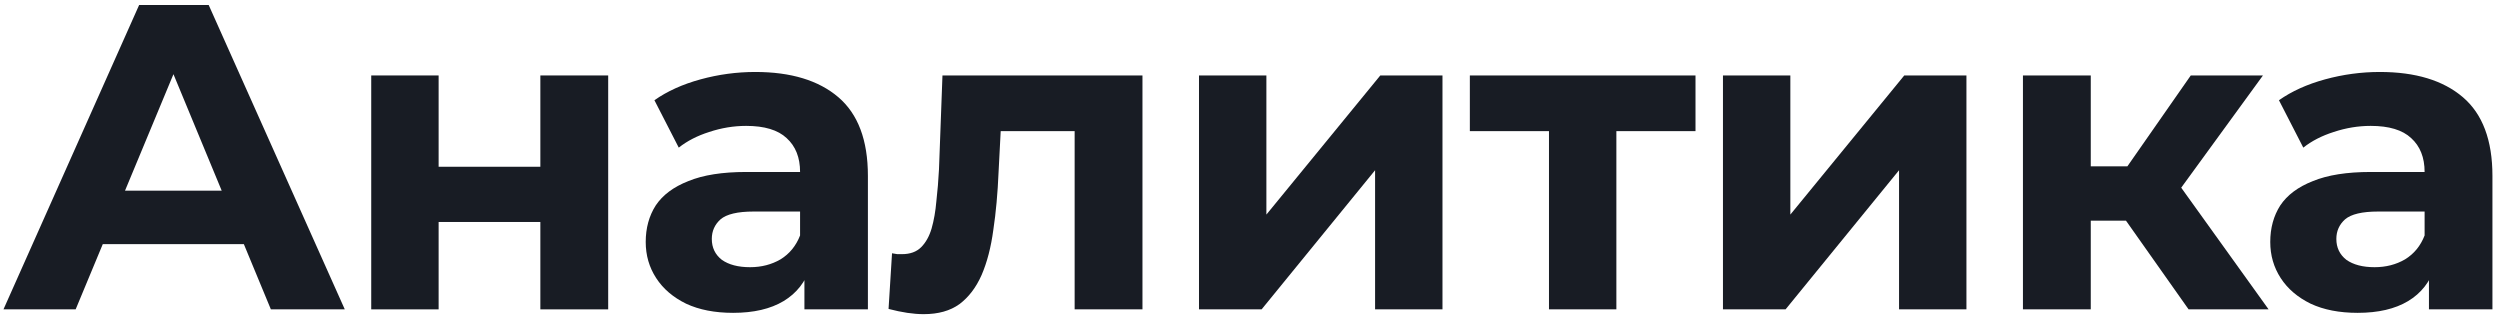 <?xml version="1.0" encoding="UTF-8"?> <svg xmlns="http://www.w3.org/2000/svg" width="299" height="38" viewBox="0 0 299 38" fill="none"><path d="M290.503 37V31.54L289.983 30.344V20.568C289.983 18.835 289.446 17.483 288.371 16.512C287.331 15.541 285.719 15.056 283.535 15.056C282.045 15.056 280.571 15.299 279.115 15.784C277.694 16.235 276.481 16.859 275.475 17.656L272.563 11.988C274.089 10.913 275.926 10.081 278.075 9.492C280.225 8.903 282.409 8.608 284.627 8.608C288.891 8.608 292.202 9.613 294.559 11.624C296.917 13.635 298.095 16.772 298.095 21.036V37H290.503ZM281.975 37.416C279.791 37.416 277.919 37.052 276.359 36.324C274.799 35.561 273.603 34.539 272.771 33.256C271.939 31.973 271.523 30.535 271.523 28.94C271.523 27.276 271.922 25.82 272.719 24.572C273.551 23.324 274.851 22.353 276.619 21.66C278.387 20.932 280.693 20.568 283.535 20.568H290.971V25.3H284.419C282.513 25.3 281.195 25.612 280.467 26.236C279.774 26.86 279.427 27.64 279.427 28.576C279.427 29.616 279.826 30.448 280.623 31.072C281.455 31.661 282.582 31.956 284.003 31.956C285.355 31.956 286.569 31.644 287.643 31.02C288.718 30.361 289.498 29.408 289.983 28.16L291.231 31.904C290.642 33.707 289.567 35.076 288.007 36.012C286.447 36.948 284.437 37.416 281.975 37.416Z" fill="#181C24"></path><path d="M261.756 37L252.396 23.74L259 19.84L271.324 37H261.756ZM241.944 37V9.024H250.056V37H241.944ZM247.664 26.392V19.892H257.44V26.392H247.664ZM259.78 23.948L252.188 23.116L262.016 9.024H270.648L259.78 23.948Z" fill="#181C24"></path><path d="M206.066 37V9.024H214.126V25.664L227.75 9.024H235.186V37H227.126V20.36L213.554 37H206.066Z" fill="#181C24"></path><path d="M185.258 37V13.808L187.078 15.68H175.794V9.024H202.782V15.68H191.498L193.318 13.808V37H185.258Z" fill="#181C24"></path><path d="M143.4 37V9.024H151.46V25.664L165.084 9.024H172.52V37H164.46V20.36L150.888 37H143.4Z" fill="#181C24"></path><path d="M106.271 36.948L106.687 30.292C106.895 30.327 107.103 30.361 107.311 30.396C107.519 30.396 107.71 30.396 107.883 30.396C108.854 30.396 109.617 30.119 110.171 29.564C110.726 29.009 111.142 28.264 111.419 27.328C111.697 26.357 111.887 25.265 111.991 24.052C112.13 22.839 112.234 21.573 112.303 20.256L112.719 9.024H136.639V37H128.527V13.704L130.347 15.68H118.075L119.791 13.6L119.427 20.62C119.323 23.116 119.115 25.404 118.803 27.484C118.526 29.564 118.058 31.367 117.399 32.892C116.741 34.383 115.857 35.544 114.747 36.376C113.638 37.173 112.217 37.572 110.483 37.572C109.859 37.572 109.201 37.52 108.507 37.416C107.814 37.312 107.069 37.156 106.271 36.948Z" fill="#181C24"></path><path d="M96.209 37V31.54L95.689 30.344V20.568C95.689 18.835 95.151 17.483 94.076 16.512C93.037 15.541 91.424 15.056 89.24 15.056C87.75 15.056 86.276 15.299 84.82 15.784C83.399 16.235 82.186 16.859 81.18 17.656L78.269 11.988C79.794 10.913 81.631 10.081 83.781 9.492C85.93 8.903 88.114 8.608 90.332 8.608C94.597 8.608 97.907 9.613 100.265 11.624C102.622 13.635 103.801 16.772 103.801 21.036V37H96.209ZM87.68 37.416C85.496 37.416 83.624 37.052 82.064 36.324C80.504 35.561 79.308 34.539 78.477 33.256C77.644 31.973 77.228 30.535 77.228 28.94C77.228 27.276 77.627 25.82 78.424 24.572C79.257 23.324 80.556 22.353 82.325 21.66C84.093 20.932 86.398 20.568 89.24 20.568H96.677V25.3H90.124C88.218 25.3 86.9 25.612 86.172 26.236C85.479 26.86 85.132 27.64 85.132 28.576C85.132 29.616 85.531 30.448 86.329 31.072C87.16 31.661 88.287 31.956 89.709 31.956C91.061 31.956 92.274 31.644 93.349 31.02C94.423 30.361 95.203 29.408 95.689 28.16L96.936 31.904C96.347 33.707 95.272 35.076 93.713 36.012C92.153 36.948 90.142 37.416 87.68 37.416Z" fill="#181C24"></path><path d="M44.399 37V9.024H52.459V19.944H64.627V9.024H72.739V37H64.627V26.548H52.459V37H44.399Z" fill="#181C24"></path><path d="M0.416 37L16.64 0.6H24.96L41.236 37H32.396L19.084 4.864H22.412L9.048 37H0.416ZM8.528 29.2L10.764 22.804H29.484L31.772 29.2H8.528Z" fill="#181C24"></path></svg> 